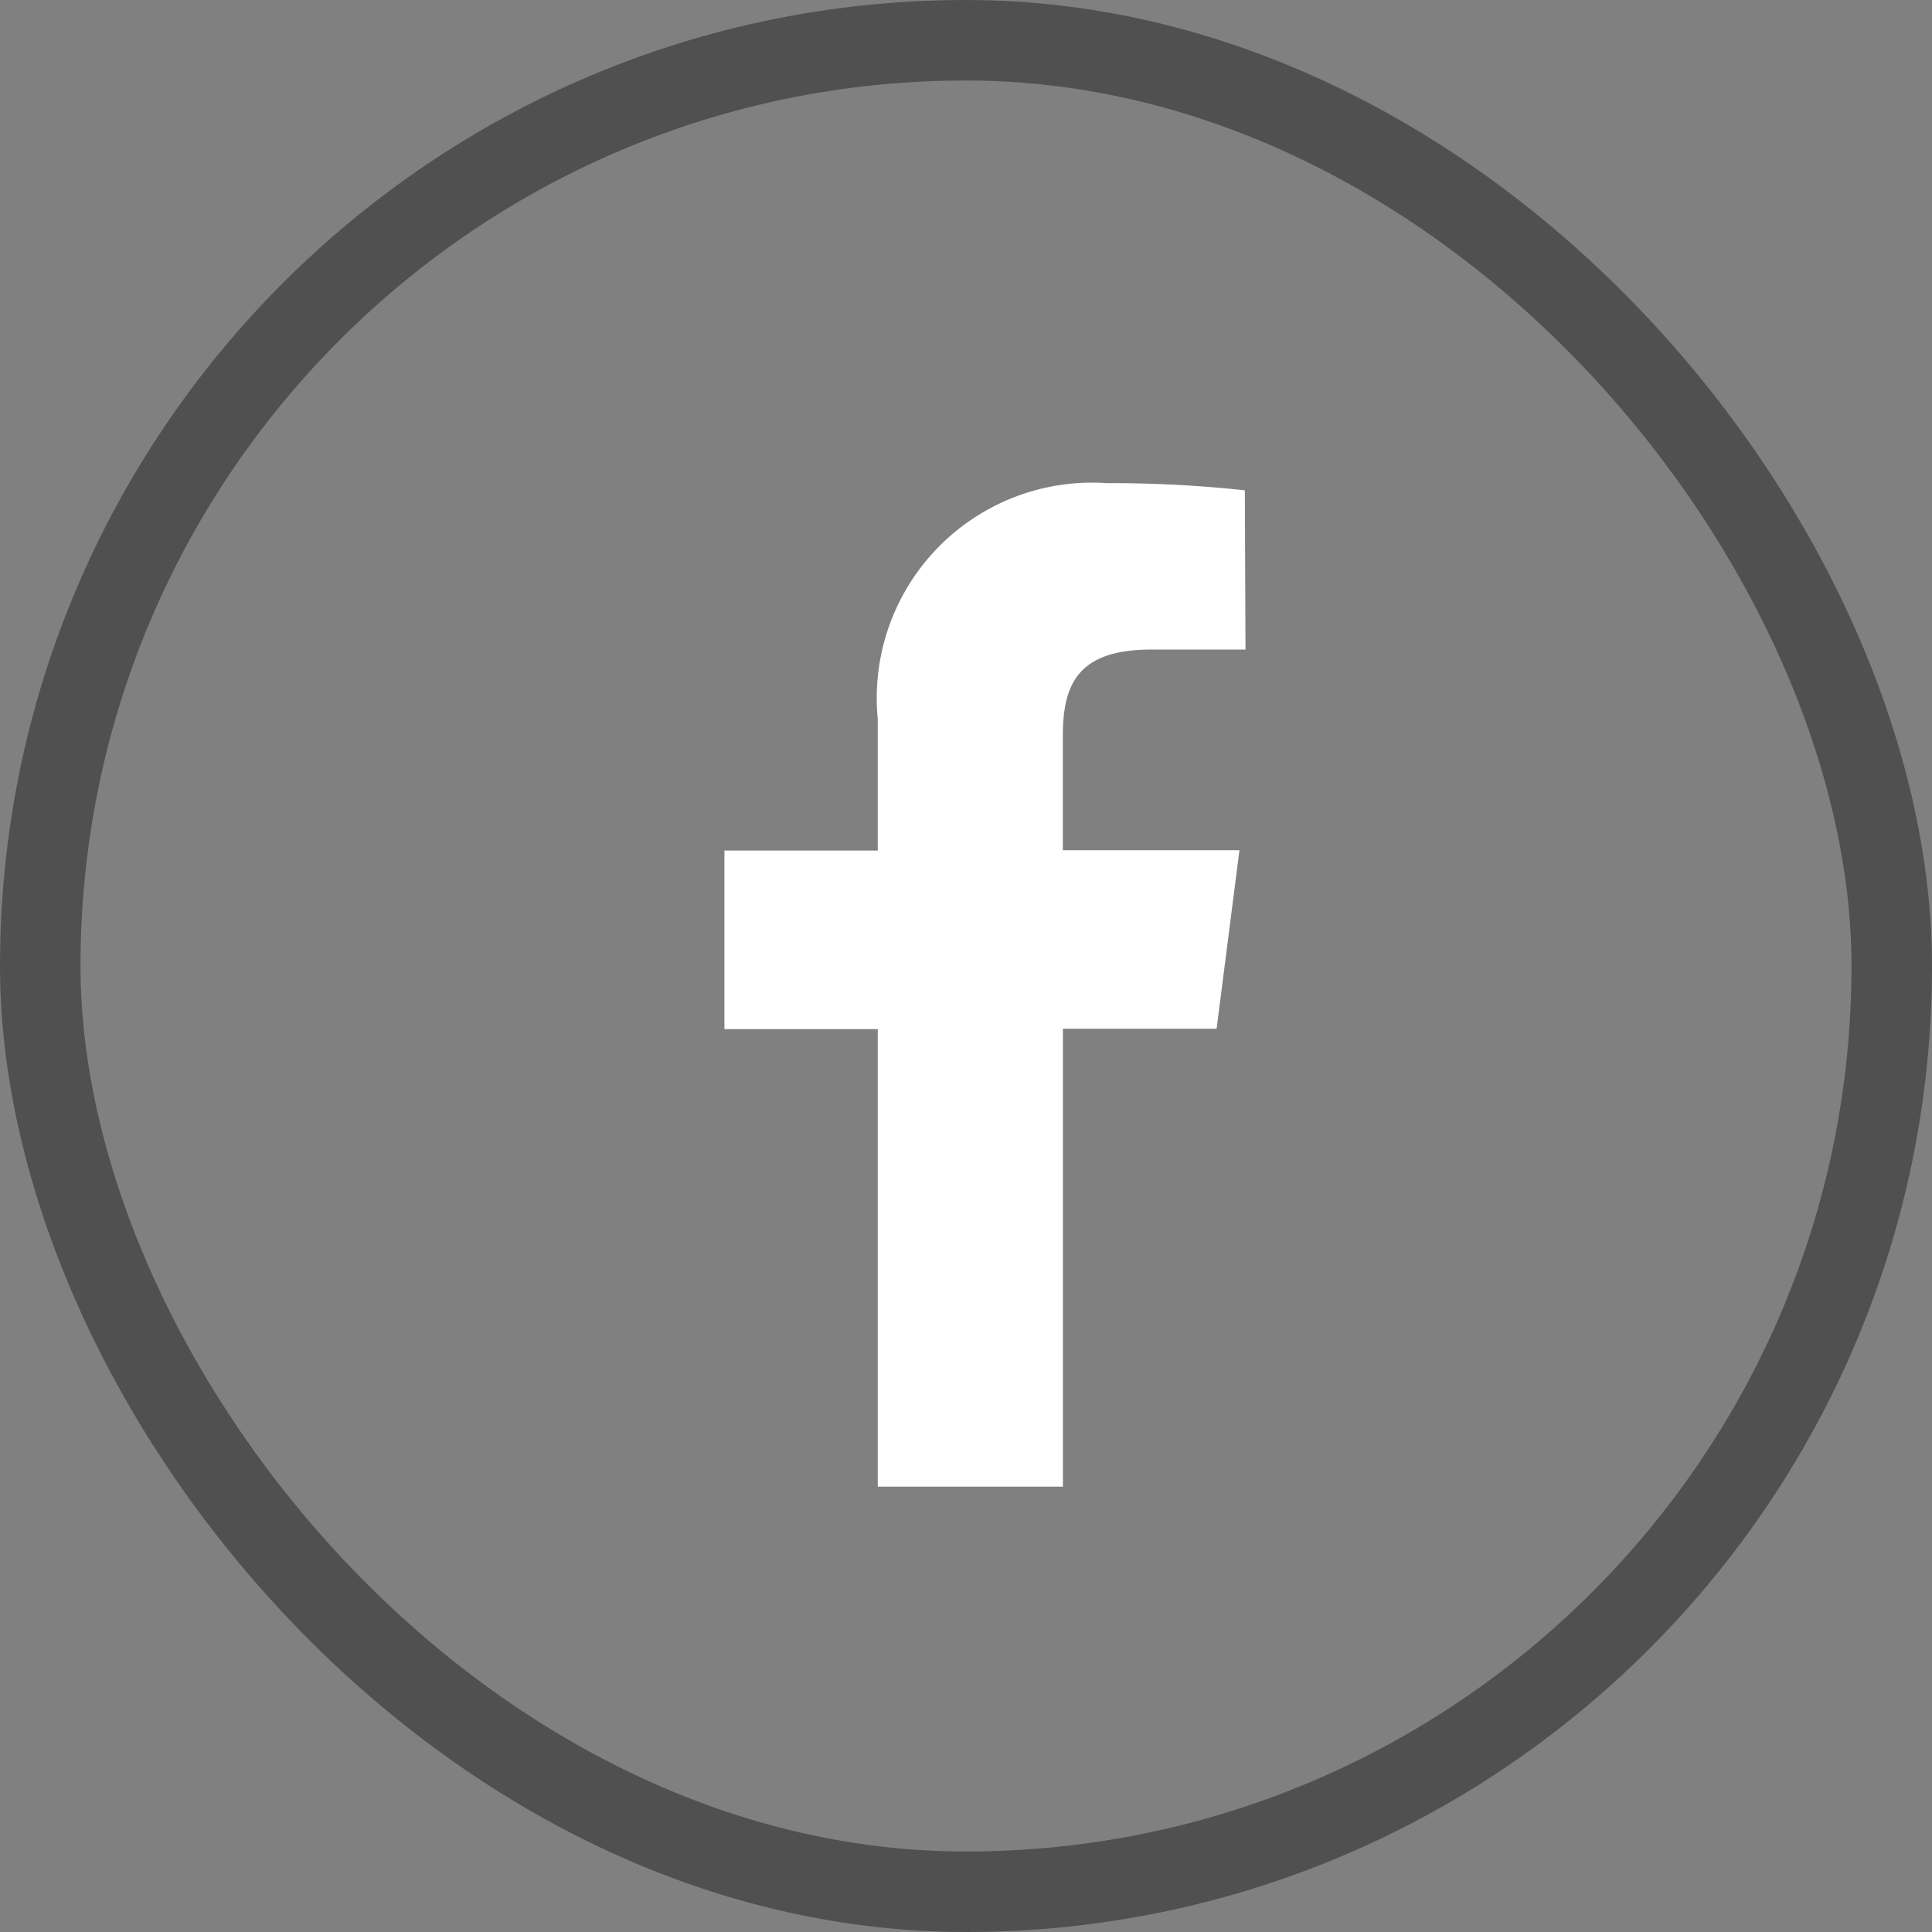 <svg xmlns="http://www.w3.org/2000/svg" width="24" height="24" viewBox="0 0 24 24">
  <rect x="0" y="0" width="24" height="24" fill="#808080" stroke="none"/>
  <g id="Group_5127" data-name="Group 5127" transform="translate(-994 -4358)">
    <g id="Rectangle_37" data-name="Rectangle 37" transform="translate(994 4358)" fill="none" stroke="#50505000" stroke-width="1">
      <rect width="24" height="24" rx="12" stroke="none"/>
      <rect x="0.5" y="0.5" width="23" height="23" rx="11.5" fill="none"/>
    </g>
    <path id="Path_30" data-name="Path 30" d="M131.3,77.237h-1.169c-.92,0-1.1.437-1.1,1.076V79.73h2.194l-.284,2.217h-1.909v5.689h-2.3V81.952h-1.905V79.734h1.905V78.1a2.675,2.675,0,0,1,2.849-2.93,15.341,15.341,0,0,1,1.711.089Z" transform="translate(878.172 4288.832)" fill="#fff"/>
  </g>
</svg>
